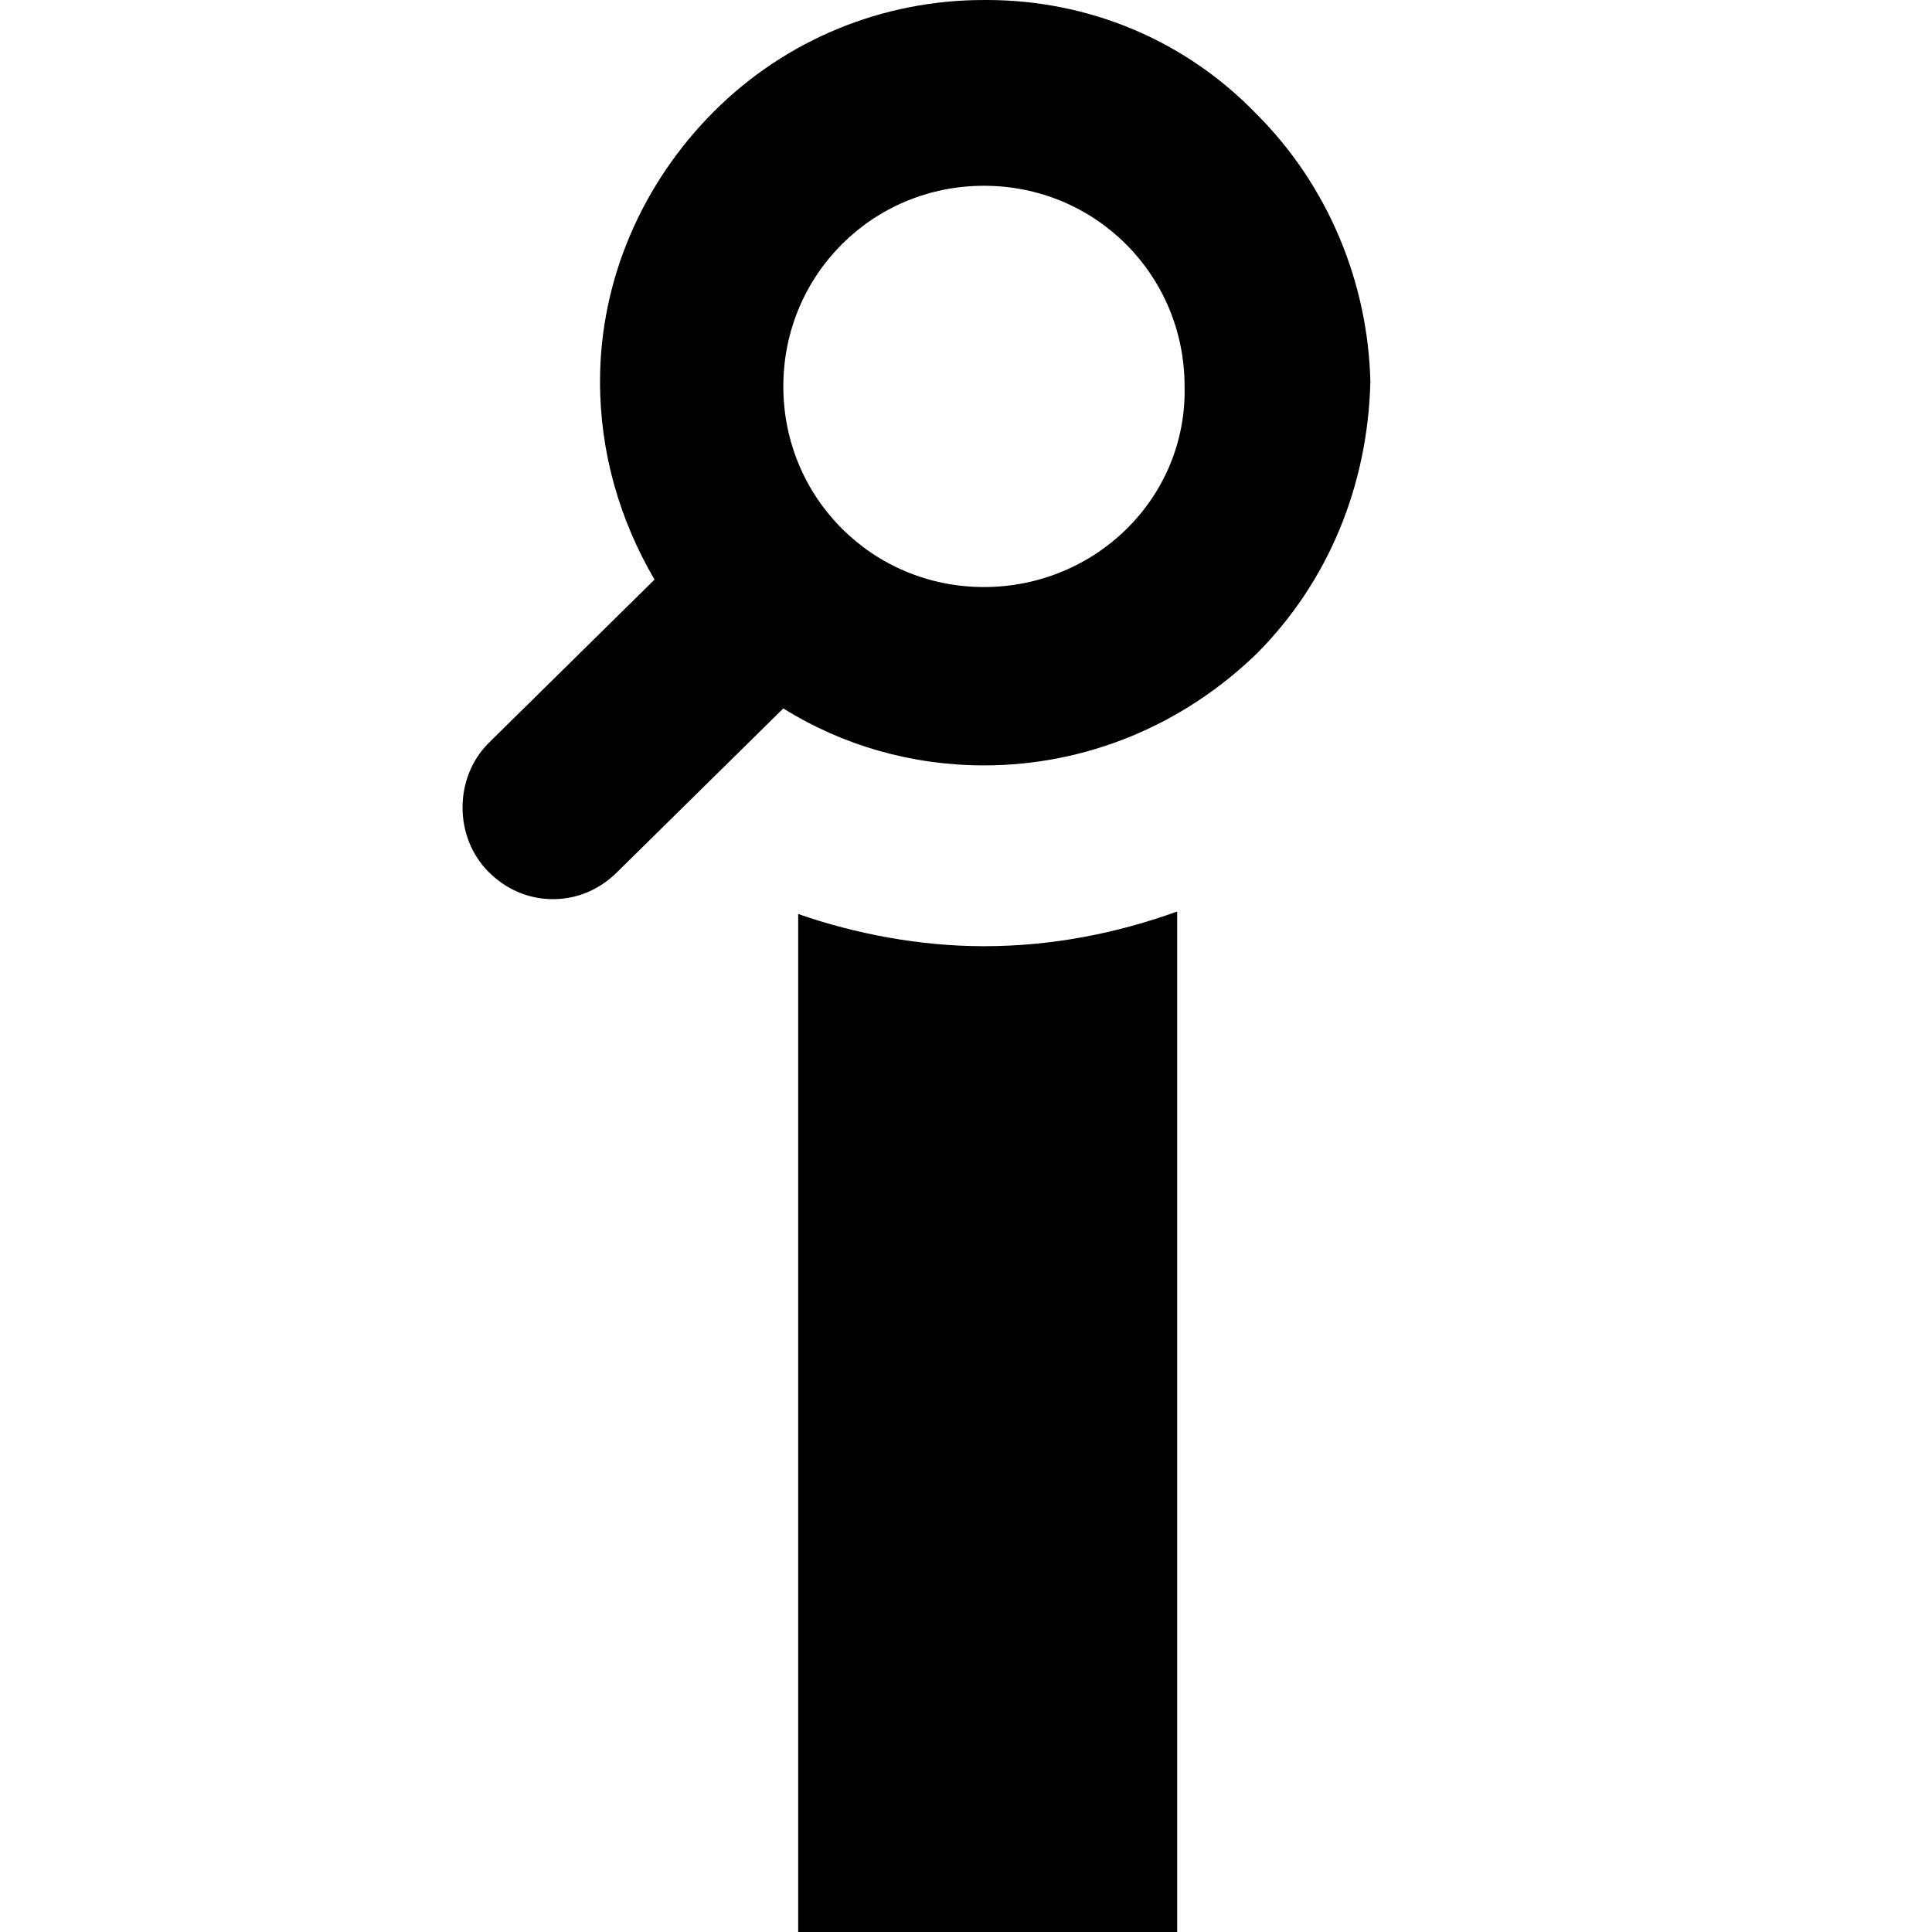 <svg xmlns="http://www.w3.org/2000/svg" xml:space="preserve" width="77.998" height="78">
  <path d="M39.724 38.2c-2.6 0-5.2-.5-7.5-1.3V78h15.3V36.8c-2.5.9-5.1 1.4-7.8 1.4zM50.724 4.6c-2.9-3-6.8-4.6-10.9-4.6h-.1c-4.1 0-8 1.6-10.9 4.5-2.9 2.9-4.6 6.8-4.6 10.9 0 2.9.8 5.6 2.2 8l-6.7 6.6c-1.4 1.4-1.4 3.8 0 5.2.7.7 1.6 1.1 2.6 1.1s1.9-.4 2.6-1.1l6.7-6.6c2.4 1.5 5.2 2.3 8.1 2.3 4.1 0 8-1.6 11-4.5 2.9-2.9 4.5-6.8 4.6-11-.1-4-1.7-7.9-4.6-10.8Zm-11 19.1c-4.5 0-8.1-3.6-8.1-8.1s3.6-8.1 8.1-8.1 8.1 3.6 8.1 8.1c.1 4.5-3.6 8.1-8.1 8.1z"/>
<style>@media (prefers-color-scheme: dark) { path { fill: white; } }</style>
</svg>